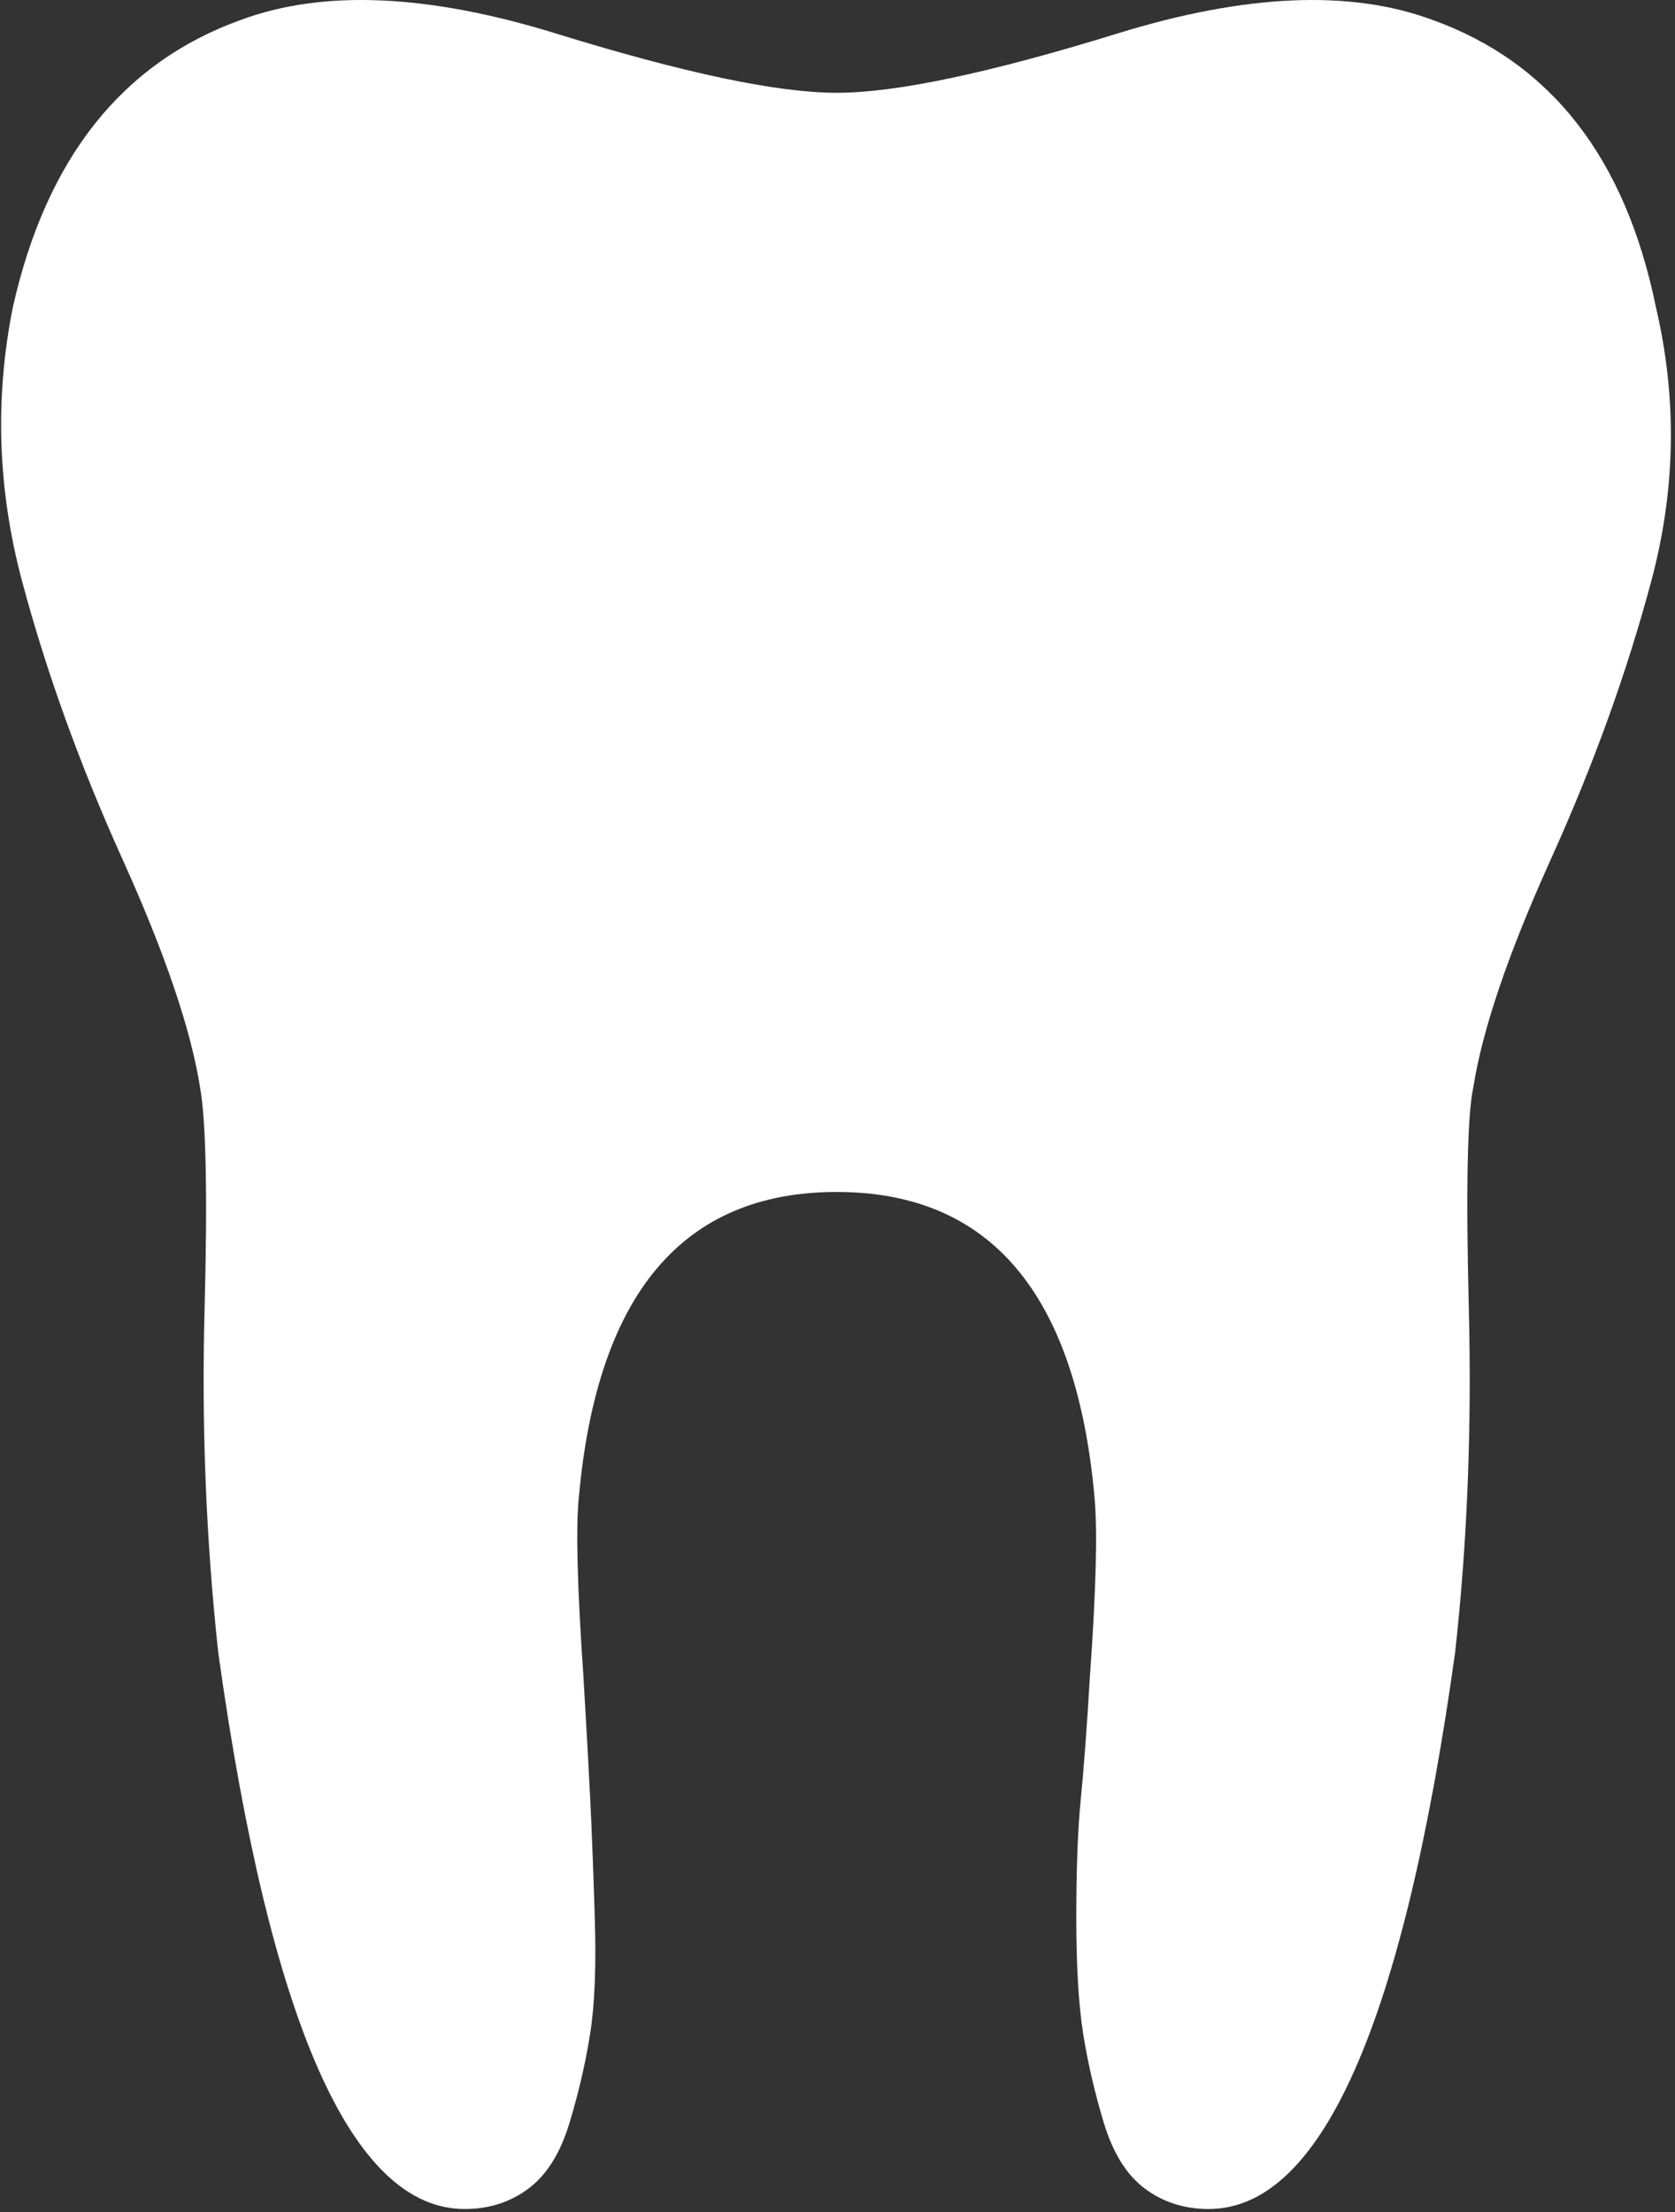 <?xml version="1.0" encoding="UTF-8"?>
<svg width="50px" height="66px" viewBox="0 0 50 66" version="1.1" xmlns="http://www.w3.org/2000/svg" xmlns:xlink="http://www.w3.org/1999/xlink">
    <rect x="0" y="0" width="50" height="66" fill="#333333" stroke="none"/>
    <!-- Generator: Sketch 51.1 (57501) - http://www.bohemiancoding.com/sketch -->
    <title>DentalCoverage-Icon</title>
    <desc>Created with Sketch.</desc>
    <defs></defs>
    <g id="Page-1" stroke="none" stroke-width="1" fill="none" fill-rule="evenodd">
        <g id="Desktop-HD" transform="translate(-405, -384)" fill="#FFFFFF" fill-rule="nonzero">
            <g id="DentalCoverage-Icon" transform="translate(405, 384)">
                <g id="tooth(1)">
                    <path d="M49.43,9.165 C48.522,4.719 46.297,1.862 42.755,0.592 C40.302,-0.316 37.169,-0.179 33.354,1 C29.539,2.179 26.746,2.769 24.975,2.769 C23.204,2.769 20.411,2.179 16.596,1 C12.782,-0.179 9.648,-0.316 7.196,0.592 C3.654,1.862 1.383,4.719 0.384,9.165 C-0.161,11.887 -0.07,14.608 0.656,17.33 C1.383,20.051 2.382,22.818 3.654,25.631 C4.925,28.443 5.697,30.711 5.97,32.435 C6.151,33.433 6.197,35.656 6.106,39.103 C6.015,42.55 6.151,45.952 6.515,49.309 C8.059,60.377 10.511,65.911 13.872,65.911 C14.598,65.911 15.234,65.707 15.779,65.299 C16.324,64.89 16.733,64.233 17.005,63.325 C17.278,62.418 17.482,61.534 17.618,60.672 C17.754,59.81 17.8,58.653 17.754,57.202 C17.709,55.75 17.663,54.571 17.618,53.664 C17.573,52.756 17.505,51.532 17.414,49.989 C17.232,47.358 17.186,45.589 17.278,44.682 C17.823,38.604 20.388,35.565 24.975,35.565 C29.562,35.565 32.128,38.604 32.673,44.682 C32.764,45.68 32.718,47.449 32.537,49.989 C32.445,51.532 32.354,52.756 32.264,53.664 C32.173,54.571 32.128,55.75 32.128,57.202 C32.128,58.653 32.196,59.81 32.332,60.672 C32.468,61.534 32.673,62.418 32.945,63.325 C33.218,64.233 33.626,64.89 34.171,65.299 C34.716,65.707 35.353,65.911 36.079,65.911 C39.44,65.911 41.893,60.377 43.436,49.309 C43.799,46.043 43.936,42.618 43.845,39.035 C43.756,35.451 43.802,33.251 43.981,32.435 C44.253,30.711 45.025,28.443 46.297,25.631 C47.569,22.818 48.568,20.051 49.294,17.33 C50.023,14.608 50.069,11.887 49.43,9.165 Z" id="Shape"></path>
                </g>
            </g>
        </g>
    </g>
</svg>